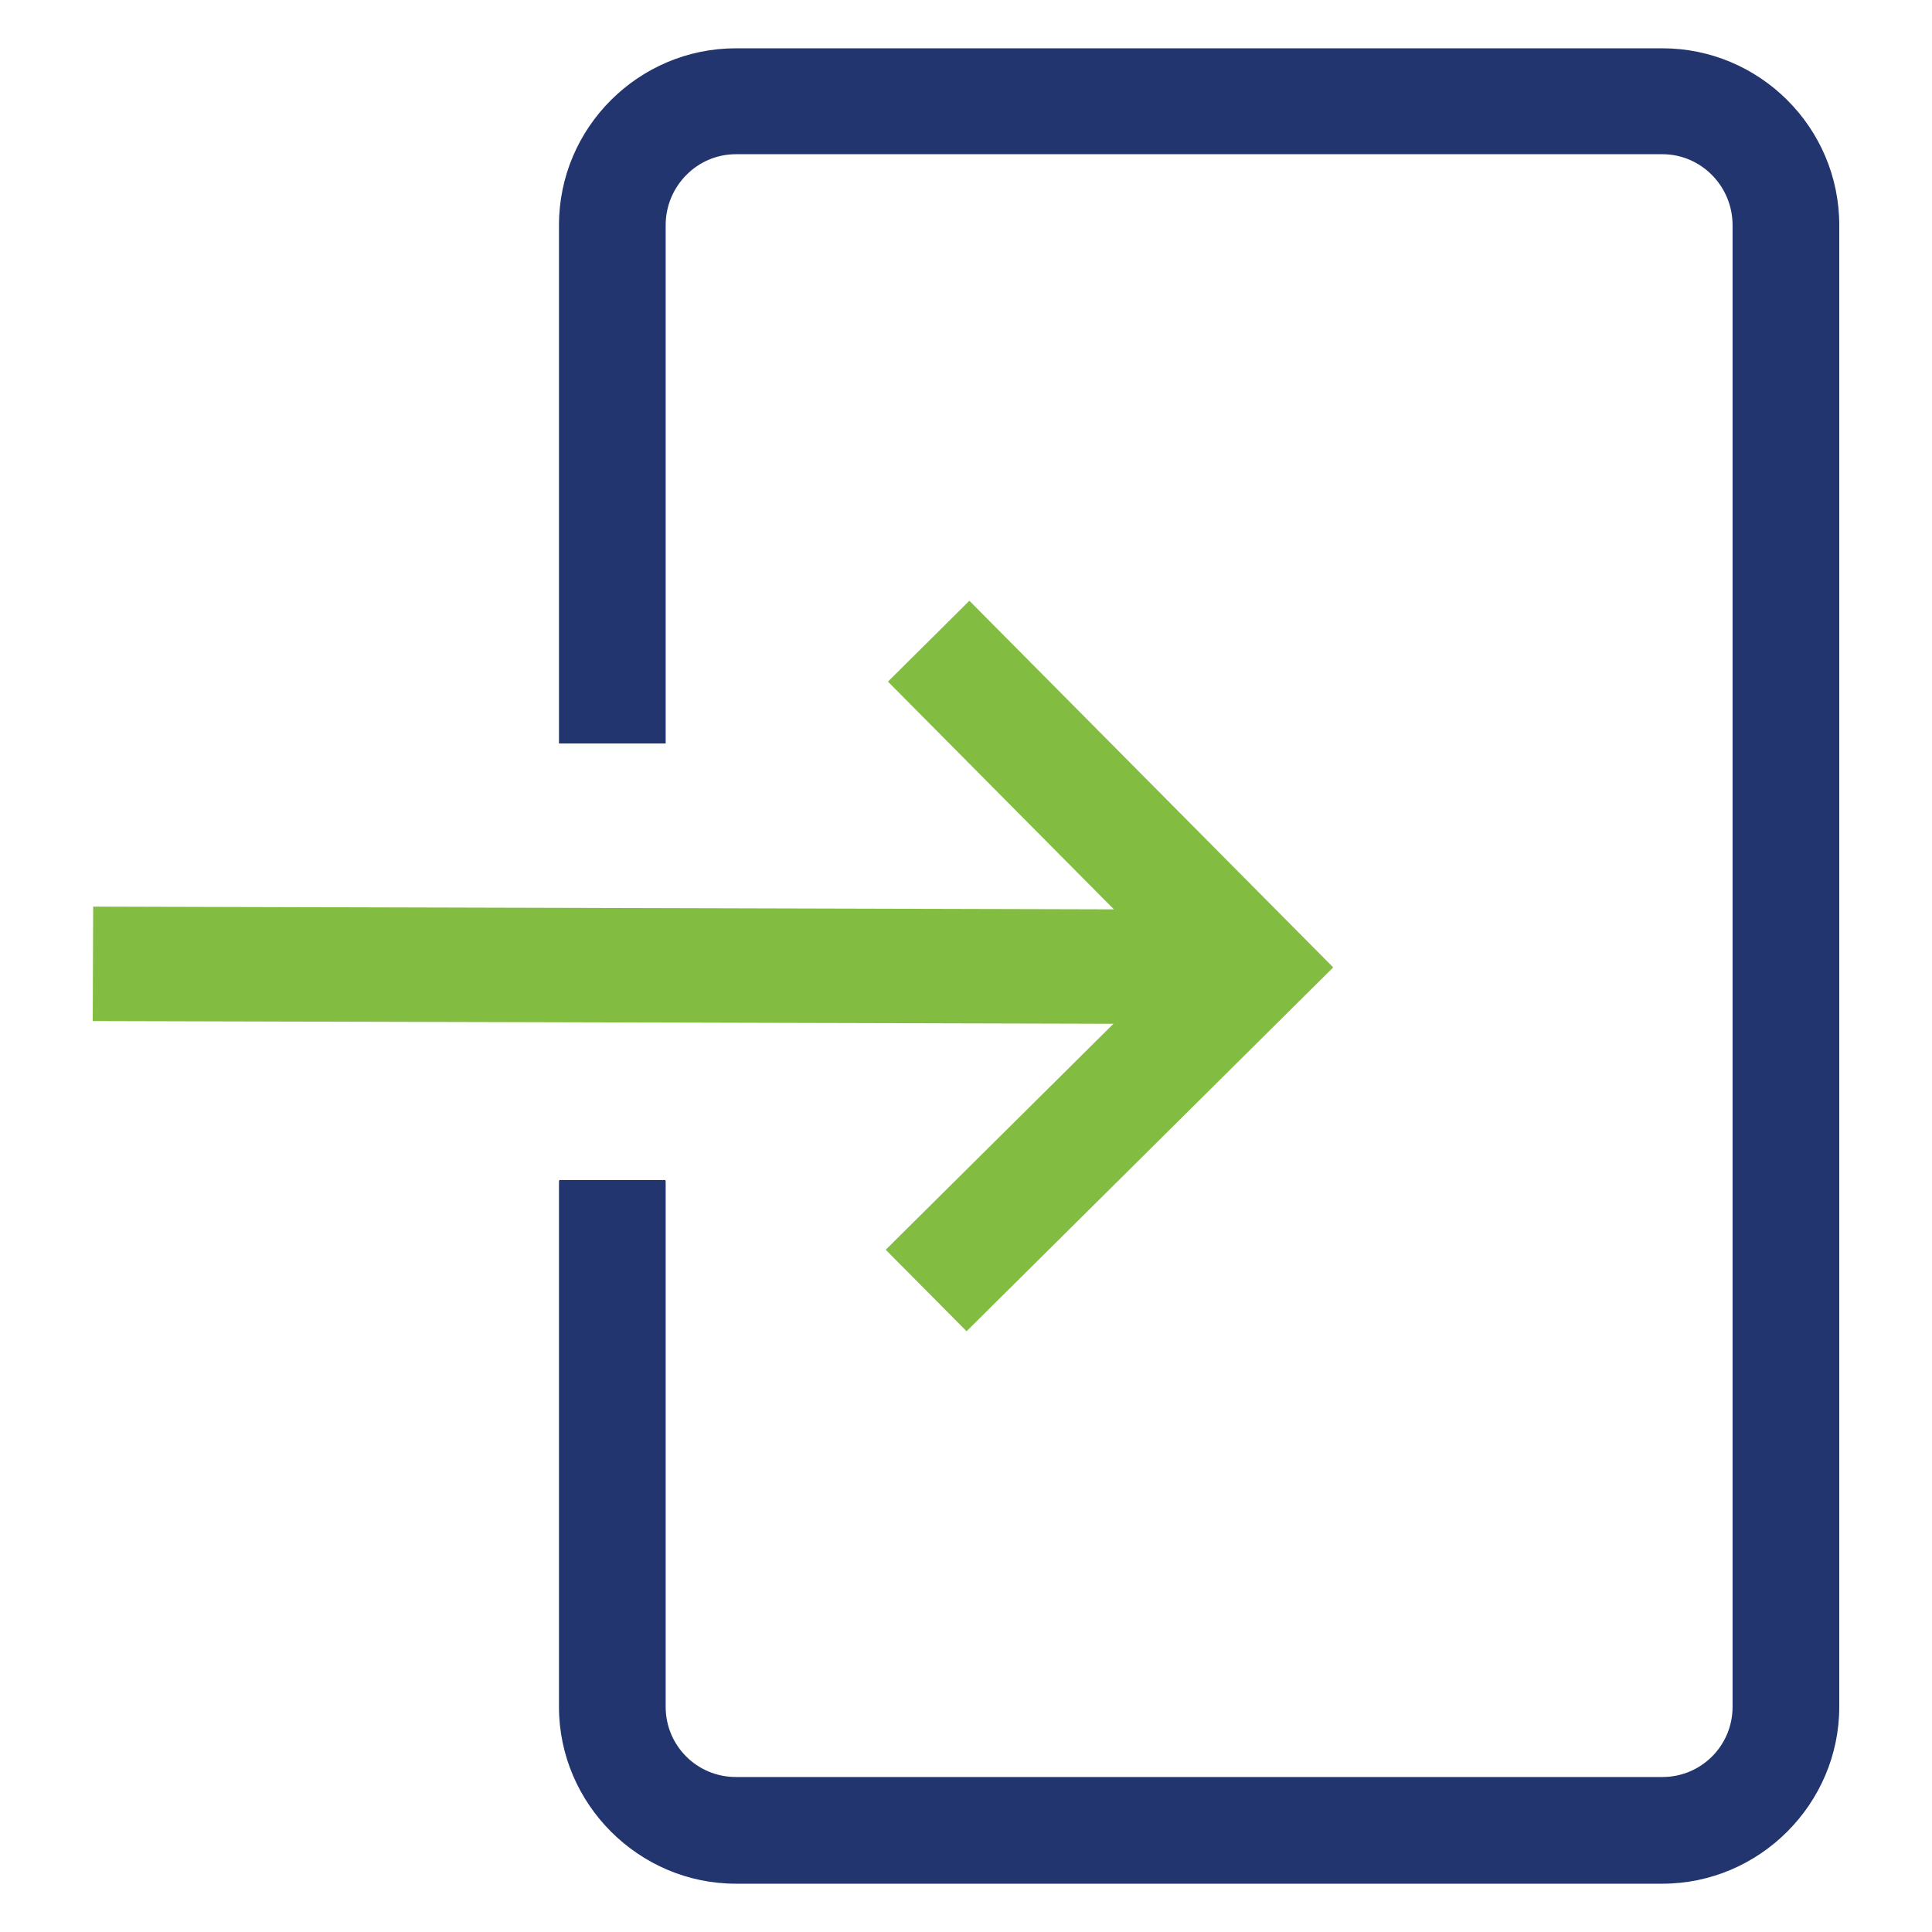 <?xml version="1.0" encoding="UTF-8"?><svg id="a" xmlns="http://www.w3.org/2000/svg" viewBox="0 0 40 40"><g id="b"><path d="M13.782,15.393V4.661c0-.803,.649-1.468,1.452-1.468h19.185c.803,0,1.452,.664,1.452,1.468v30.678c0,.803-.649,1.452-1.452,1.452H15.234c-.803,0-1.452-.649-1.452-1.452v-10.875c0-.012-.006-.022-.007-.033h-2.195c-.001,.011-.007,.021-.007,.033v10.875c0,2.008,1.653,3.661,3.661,3.661h19.185c2.008,0,3.661-1.653,3.661-3.661V4.661c0-2.024-1.653-3.661-3.661-3.661H15.234c-2.008,0-3.661,1.637-3.661,3.661V15.393h2.209Z" style="fill:#23356e;"/></g><polygon points="20.07 12.438 18.384 14.112 23.062 18.827 1.929 18.771 1.92 21.14 23.053 21.196 18.338 25.875 20.012 27.562 27.603 20.029 20.07 12.438" style="fill:#82bc41; fill-rule:evenodd;"/></svg>